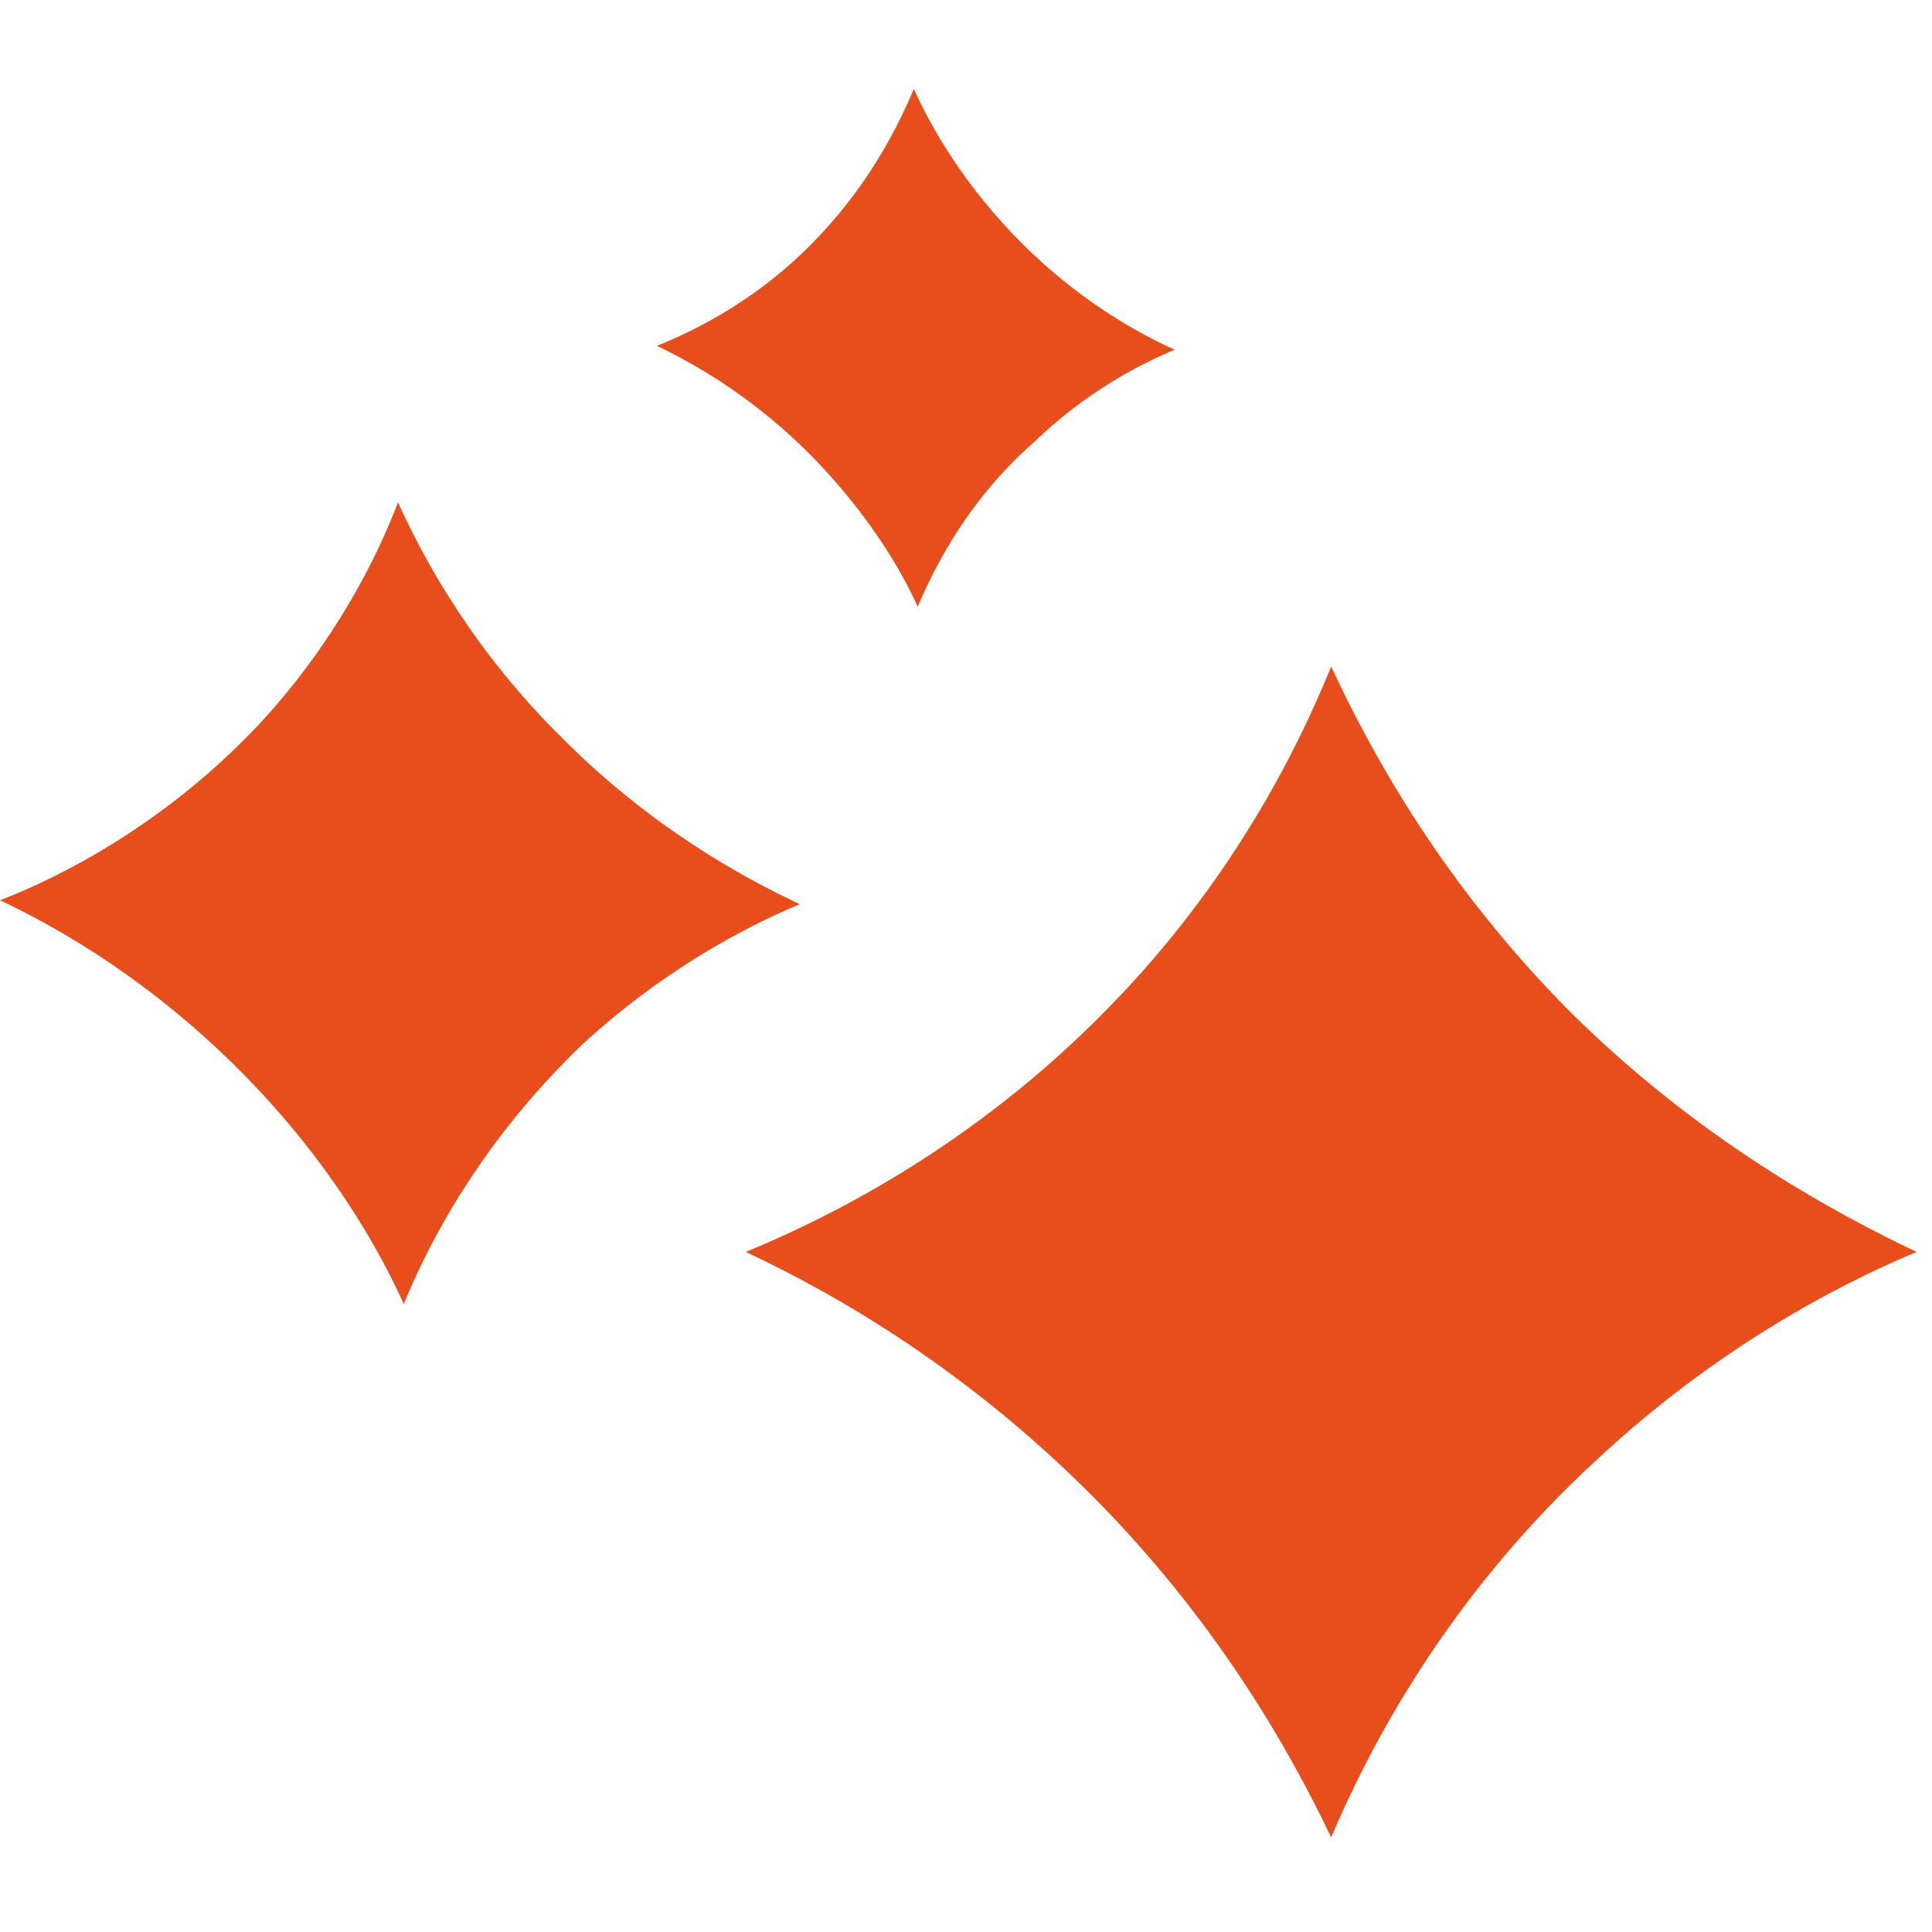 <?xml version="1.0" encoding="UTF-8"?> <!-- Generator: Adobe Illustrator 25.4.1, SVG Export Plug-In . SVG Version: 6.00 Build 0) --> <svg xmlns="http://www.w3.org/2000/svg" xmlns:xlink="http://www.w3.org/1999/xlink" id="Layer_1" x="0px" y="0px" viewBox="0 0 100 100" style="enable-background:new 0 0 100 100;" xml:space="preserve"> <style type="text/css"> .st0{fill:#E84E1B;} </style> <g> <path class="st0" d="M68.9,95.1c-2.1-4.4-5.7-10.8-11.8-17.1c-6.8-7-13.8-11-18.5-13.2C43.2,62.9,51,59,58.2,51.3 c5.8-6.2,9-12.6,10.7-16.8c2.1,4.5,5.8,11.3,12.5,18C88,59,94.8,62.7,99.2,64.8c-4.3,1.8-10.5,5.1-16.6,10.8 C74.9,82.7,70.9,90.4,68.9,95.1z"></path> <path class="st0" d="M20.9,67.5c-1.4-3.1-3.9-7.4-8.2-11.8C8,50.9,3.2,48.1,0,46.6c3.1-1.2,8.5-3.9,13.4-9.1 c3.9-4.2,6.1-8.6,7.2-11.5c1.4,3.1,4,7.8,8.6,12.3c4.5,4.5,9.2,7.1,12.2,8.5c-2.9,1.2-7.2,3.5-11.3,7.3 C24.9,59.1,22.2,64.3,20.9,67.5z"></path> <path class="st0" d="M47.5,31.4c-0.9-2-2.6-4.8-5.3-7.6c-3-3.1-6.1-4.9-8.2-5.9c2-0.8,5.5-2.5,8.6-5.9c2.5-2.7,3.9-5.5,4.7-7.4 c0.9,2,2.6,5,5.6,8c2.9,2.9,5.9,4.6,7.9,5.5c-1.9,0.8-4.6,2.2-7.3,4.8C50.1,25.9,48.4,29.3,47.5,31.4z"></path> </g> </svg> 
